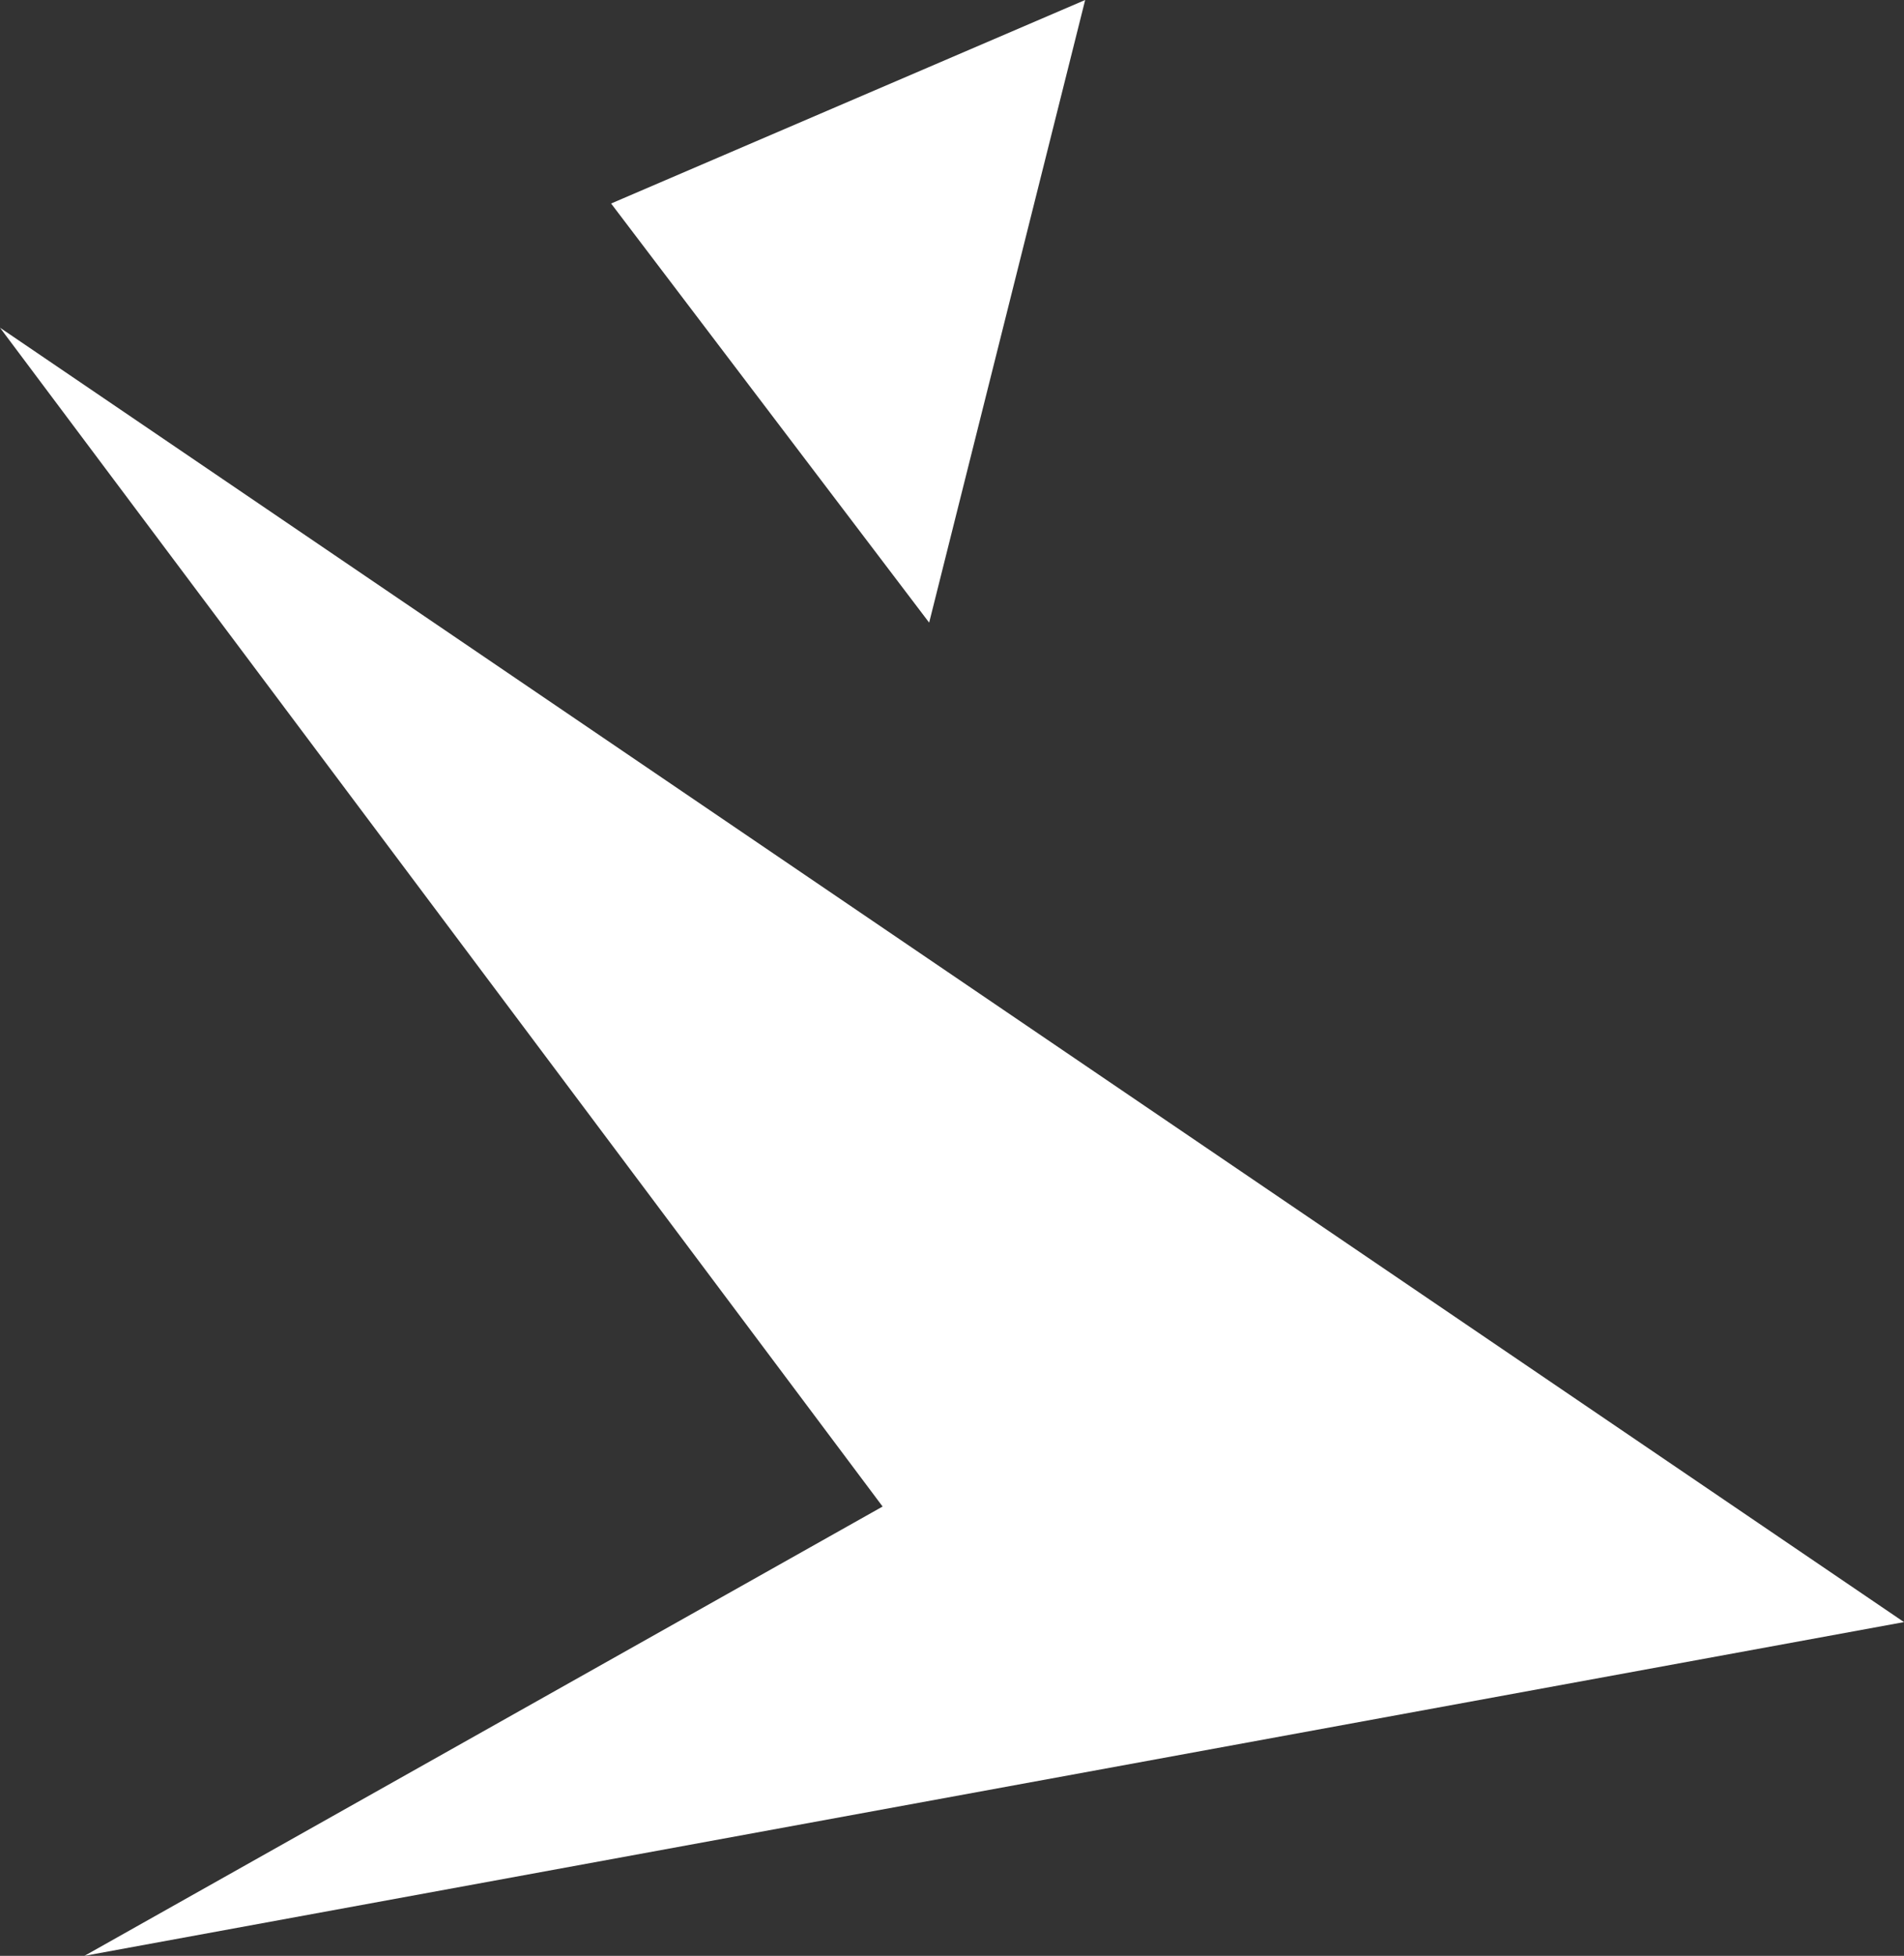 <svg xmlns="http://www.w3.org/2000/svg" xml:space="preserve" id="Logo_symbol" x="0" y="0" version="1.1" viewBox="0 0 220.9 226.8"><rect x="0" y="0" width="220.9" height="226.8" fill="#333333" stroke="none"/><style>.__3x85KaN__st0{fill:#fff}</style><path d="m9.8 226.8 211.1-38.7L0 38l102.4 136.7zM125.9 0l-55 23.6 36.9 48.6z" class="__3x85KaN__st0"/></svg>